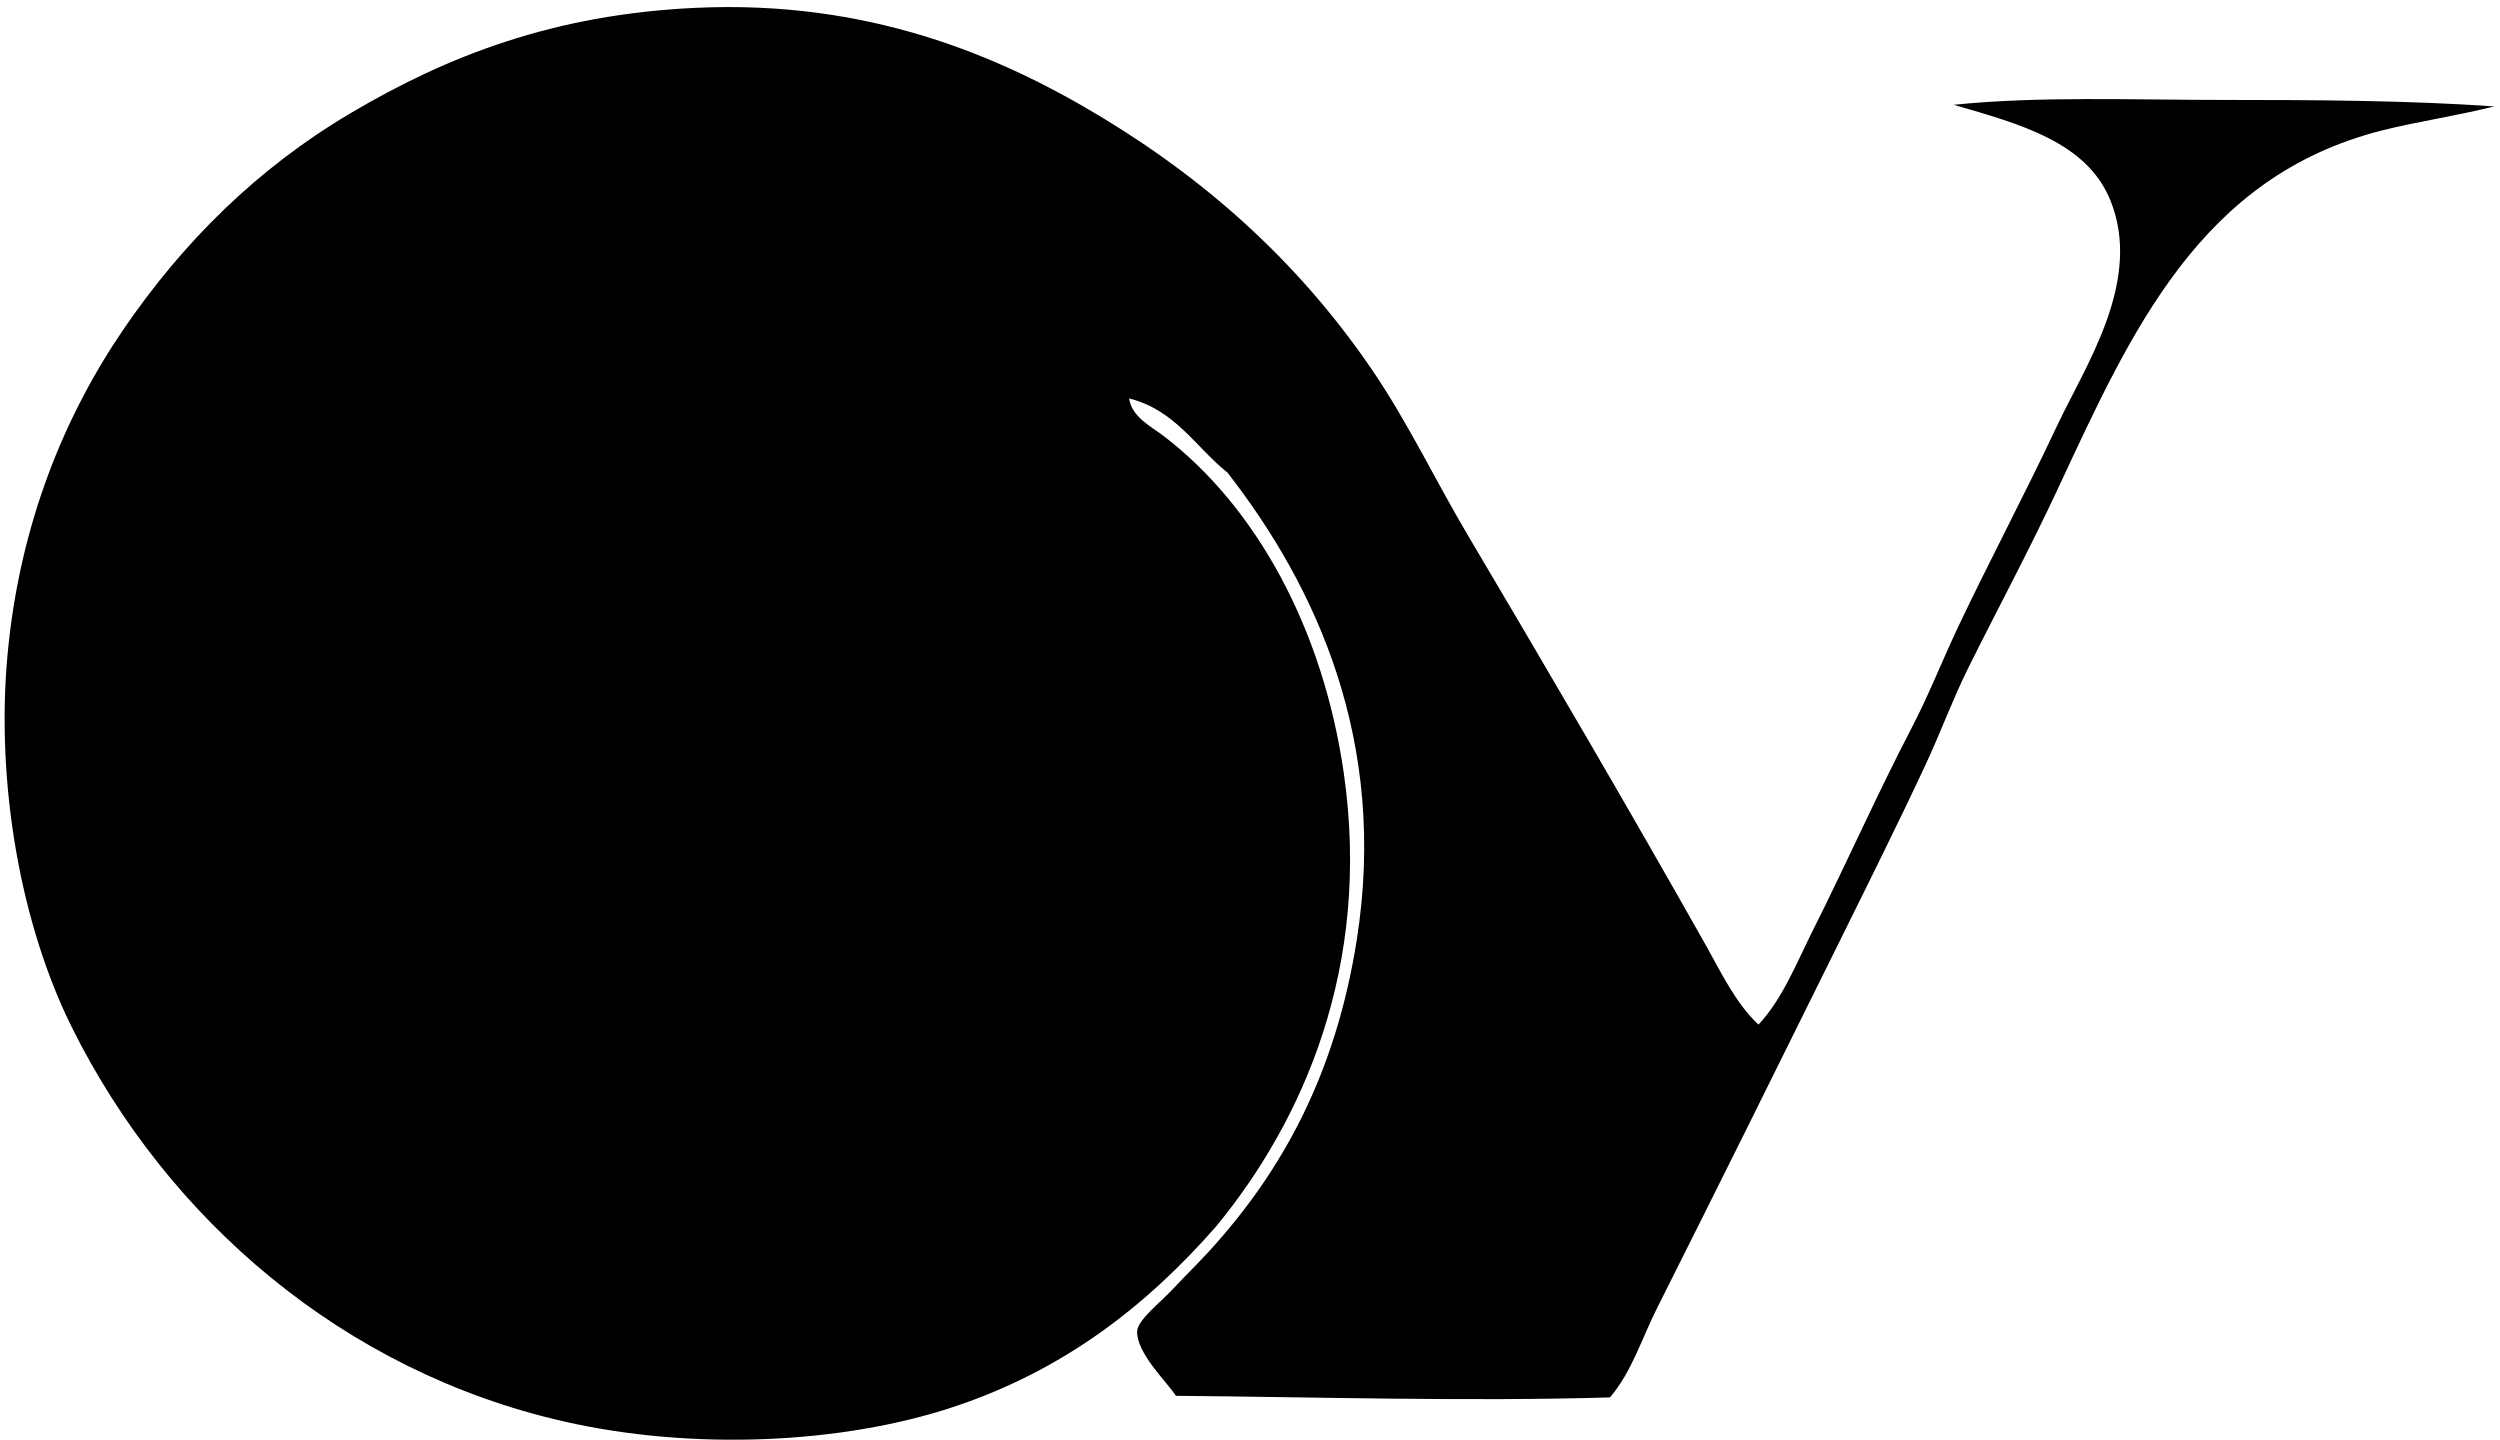 <svg xmlns="http://www.w3.org/2000/svg" width="349" height="201" fill="none" viewBox="0 0 349 201">
  <path fill="#000" fill-rule="evenodd" d="M245.482 143.04c3.408-3.659 5.324-8.651 7.661-13.292 4.673-9.301 8.871-18.816 13.736-28.159 2.384-4.571 4.258-9.39 6.534-14.195 4.281-9.025 9.174-18.218 13.741-27.93 3.958-8.417 12.039-20.28 7.436-31.543-3.323-8.119-12.629-10.61-21.855-13.292 11.843-1.22 25.056-.678 37.848-.678 12.928 0 25.725.075 37.624.902-5.641 1.402-10.871 2.131-15.769 3.379-25.215 6.431-34.787 27.748-45.06 49.79-4.024 8.641-8.572 17.106-12.614 25.229-2.127 4.276-3.81 8.889-5.857 13.292-3.93 8.441-8.146 16.872-12.39 25.453-8.277 16.742-16.751 33.82-25.229 50.692-2.094 4.164-3.482 8.805-6.534 12.39-19.961.589-40.652-.047-60.6-.224-1.224-1.907-5.534-5.987-5.407-9.016.065-1.57 3.206-3.982 4.958-5.856 1.968-2.103 3.73-3.809 5.179-5.408 10.31-11.32 17.587-24.869 20.504-43.255 4.431-27.917-5.758-49.561-18.022-65.335-4.468-3.566-7.305-8.763-13.741-10.362.355 2.566 3.028 3.889 4.734 5.179 12.956 9.857 22.313 26.888 25.229 47.083 3.917 27.146-5.772 48.687-17.802 63.306-9.89 11.297-21.481 20.182-36.717 25.229-15.671 5.193-36.465 6.081-54.29 2.029-30.885-7.011-55.385-28.22-68.714-54.968-7.16-14.367-10.666-34.039-9.016-52.043 1.673-18.2 7.95-33.408 16.222-45.508 8.292-12.124 18.611-22.42 31.768-30.188C62.514 7.786 77.301 2.028 97.025 1.098c23.887-1.126 42.279 6.431 57.221 15.54 15.353 9.366 27.72 20.892 37.399 35.147 4.931 7.263 8.759 15.325 13.292 22.976 11.189 18.896 22.435 38.105 33.343 57.45 2.094 3.749 4.038 7.843 7.202 10.829Z" clip-rule="evenodd"/>
</svg>
